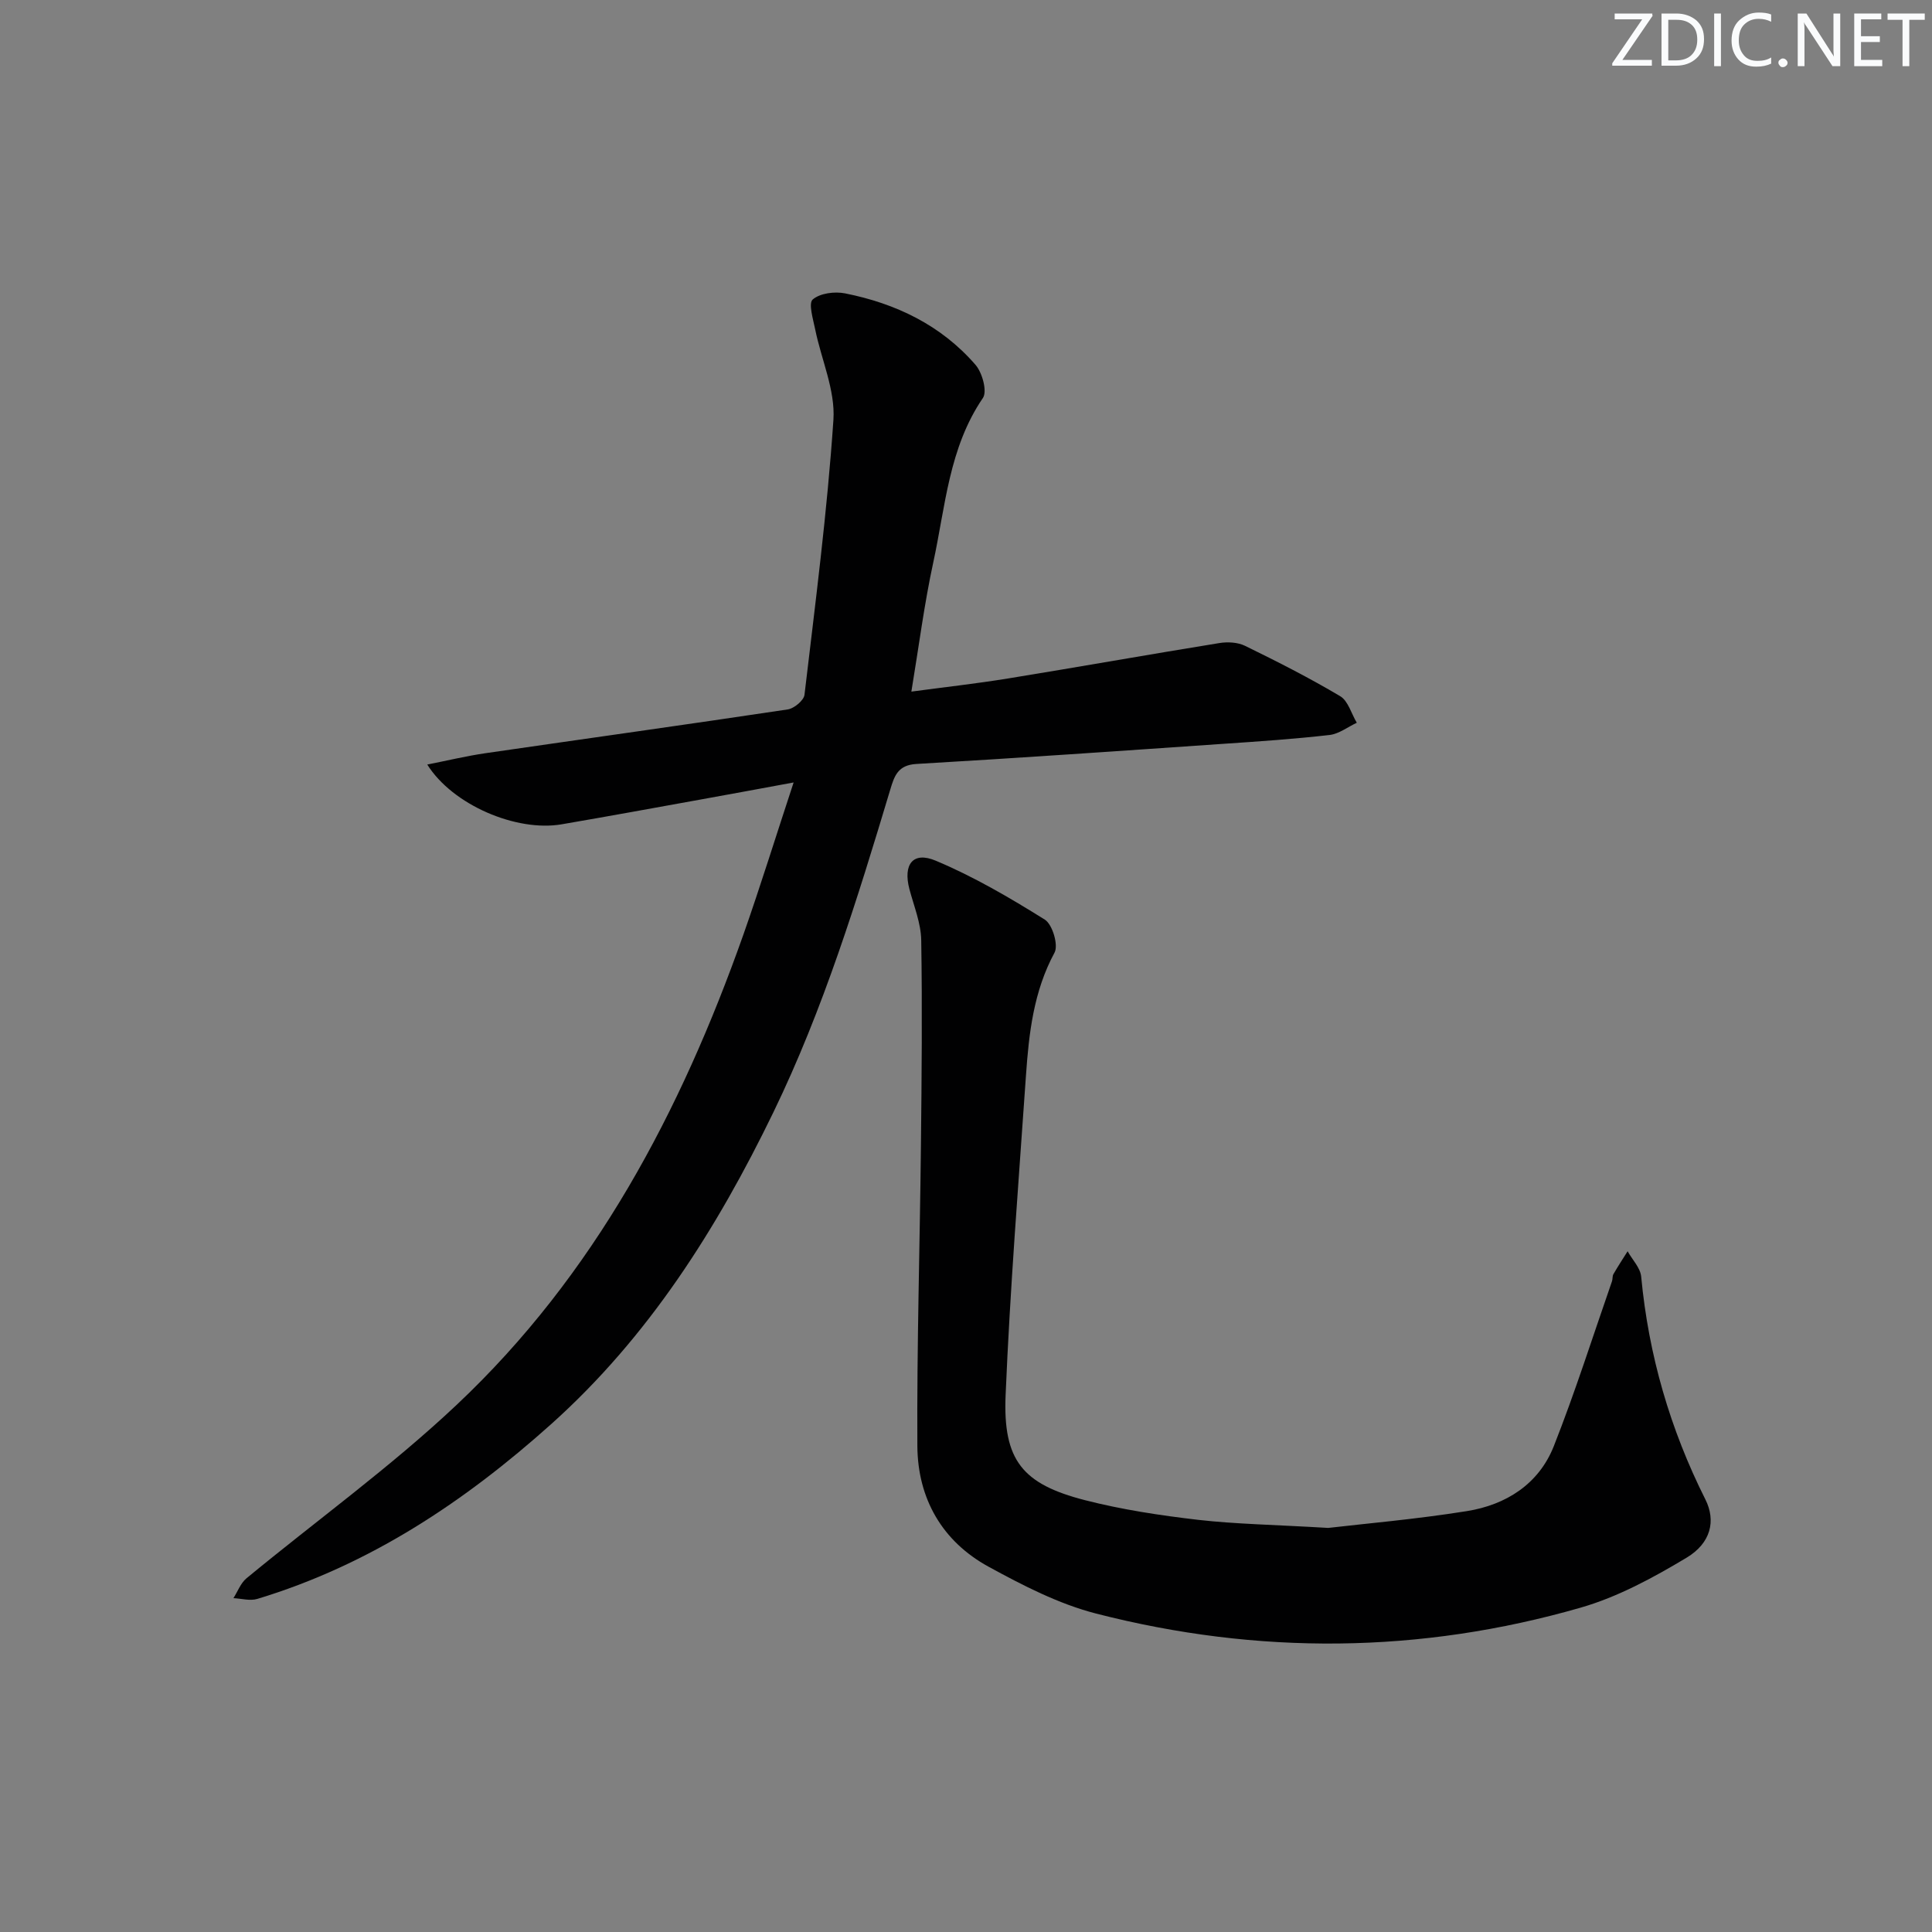 <svg enable-background="new 0 0 400 400" viewBox="0 0 400 400" xmlns="http://www.w3.org/2000/svg"><rect x="0" y="0" width="400" height="400" fill="#808080" stroke="none"/><g fill="#fafbfc"><path d="m342.2 3.2-6.3 9.2h6.1v1.2h-8.2v-.5l6.2-9.1h-5.7v-1.2h7.8v.4z"/><path d="m344 13.7v-10.9h3.1c1.6 0 3 .5 4.1 1.4 1.1 1 1.6 2.2 1.6 3.9s-.5 3-1.6 4-2.5 1.5-4.2 1.5h-3zm1.4-9.6v8.4h1.6c1.4 0 2.5-.4 3.2-1.1.8-.8 1.2-1.8 1.2-3.2s-.4-2.4-1.2-3.1-1.8-1-3.1-1z"/><path d="m356.3 2.8v10.9h-1.4v-10.9z"/><path d="m366.6 13.2c-.8.4-1.8.6-3 .6-1.6 0-2.8-.5-3.7-1.5s-1.4-2.3-1.4-3.9c0-1.7.5-3.2 1.6-4.2s2.4-1.6 4-1.6c1 0 1.9.1 2.6.4v1.5c-.8-.4-1.6-.6-2.6-.6-1.2 0-2.2.4-3 1.2s-1.1 1.9-1.1 3.3c0 1.3.4 2.3 1.1 3.1s1.6 1.1 2.8 1.1c1.1 0 2-.2 2.8-.7v1.3z"/><path d="m368.2 13c0-.3.1-.5.3-.6.2-.2.4-.3.6-.3.3 0 .5.1.7.3s.3.4.3.6-.1.5-.3.6c-.2.2-.4.3-.7.3s-.5-.1-.6-.3c-.2-.2-.3-.4-.3-.6z"/><path d="m381.1 13.7h-1.7l-5.5-8.4c-.2-.2-.3-.5-.4-.7 0 .2.1.8.1 1.5v7.6h-1.4v-10.9h1.8l5.3 8.3c.3.4.4.6.4.8 0-.3-.1-.8-.1-1.6v-7.5h1.4v10.9z"/><path d="m389.7 13.7h-5.8v-10.9h5.6v1.2h-4.2v3.5h3.9v1.2h-3.9v3.7h4.4z"/><path d="m398.4 4.1h-3.1v9.6h-1.4v-9.6h-3.1v-1.3h7.7v1.3z"/></g><path d="m164.31 162c-6.94 1.28-13.06 2.42-19.19 3.52-9.62 1.74-19.24 3.5-28.87 5.15-9.31 1.59-22.52-3.98-27.79-12.38 4.29-.85 8.15-1.78 12.07-2.35 20.85-3.03 41.72-5.93 62.56-9.06 1.32-.2 3.33-1.86 3.47-3.03 2.24-18.95 4.71-37.9 5.99-56.93.41-6.13-2.51-12.48-3.78-18.75-.43-2.1-1.43-5.39-.5-6.17 1.52-1.3 4.54-1.69 6.69-1.26 10.51 2.09 19.91 6.59 27.02 14.81 1.4 1.62 2.45 5.48 1.52 6.85-7.06 10.34-7.76 22.48-10.28 34.06-1.86 8.57-2.97 17.31-4.53 26.73 6.83-.92 13.48-1.66 20.07-2.73 14.57-2.37 29.11-4.96 43.69-7.32 1.71-.28 3.8-.17 5.32.57 6.67 3.26 13.31 6.63 19.69 10.42 1.66.98 2.32 3.63 3.45 5.51-1.87.87-3.68 2.3-5.63 2.53-7.26.83-14.56 1.33-21.85 1.82-21.23 1.46-42.46 2.95-63.7 4.18-3.82.22-4.56 2.47-5.4 5.27-6.83 22.73-13.82 45.41-24.21 66.85-11.7 24.13-25.86 46.53-46.05 64.6-17.9 16.03-37.57 29.13-60.81 36.15-1.49.45-3.28-.08-4.93-.16.88-1.38 1.49-3.1 2.69-4.1 14.49-11.96 29.82-23.02 43.47-35.87 28.61-26.91 46.46-60.77 59.42-97.41 3.57-10.15 6.75-20.44 10.4-31.5z" fill="#010102"/><path d="m275 316.34c7.3-.86 18.06-1.78 28.7-3.48 8.11-1.3 14.89-5.59 18-13.45 4.43-11.22 8.08-22.75 12.05-34.15.16-.47.05-1.05.29-1.46.93-1.61 1.95-3.17 2.94-4.74.97 1.75 2.64 3.43 2.81 5.26 1.53 16.23 5.98 31.55 13.29 46.12 2.22 4.42 1.15 9.04-3.9 12.07-6.9 4.14-14.23 8.12-21.9 10.33-33.25 9.57-66.87 9.83-100.35 1.23-7.74-1.99-15.16-5.82-22.24-9.69-9.65-5.27-14.69-14.15-14.76-25-.12-20.75.52-41.5.74-62.26.15-14.15.29-28.31.06-42.46-.06-3.54-1.52-7.08-2.45-10.59-1.33-5.08.71-7.86 5.44-5.88 7.87 3.3 15.34 7.67 22.6 12.21 1.58.99 2.85 5.28 2.01 6.83-4.35 8.05-5.31 16.72-5.92 25.51-1.52 22.04-3.29 44.06-4.21 66.13-.56 13.47 3.47 18.39 16.42 21.72 7.67 1.97 15.59 3.16 23.47 4.08 7.75.88 15.59 1 26.91 1.67z" fill="#010102"/></svg>